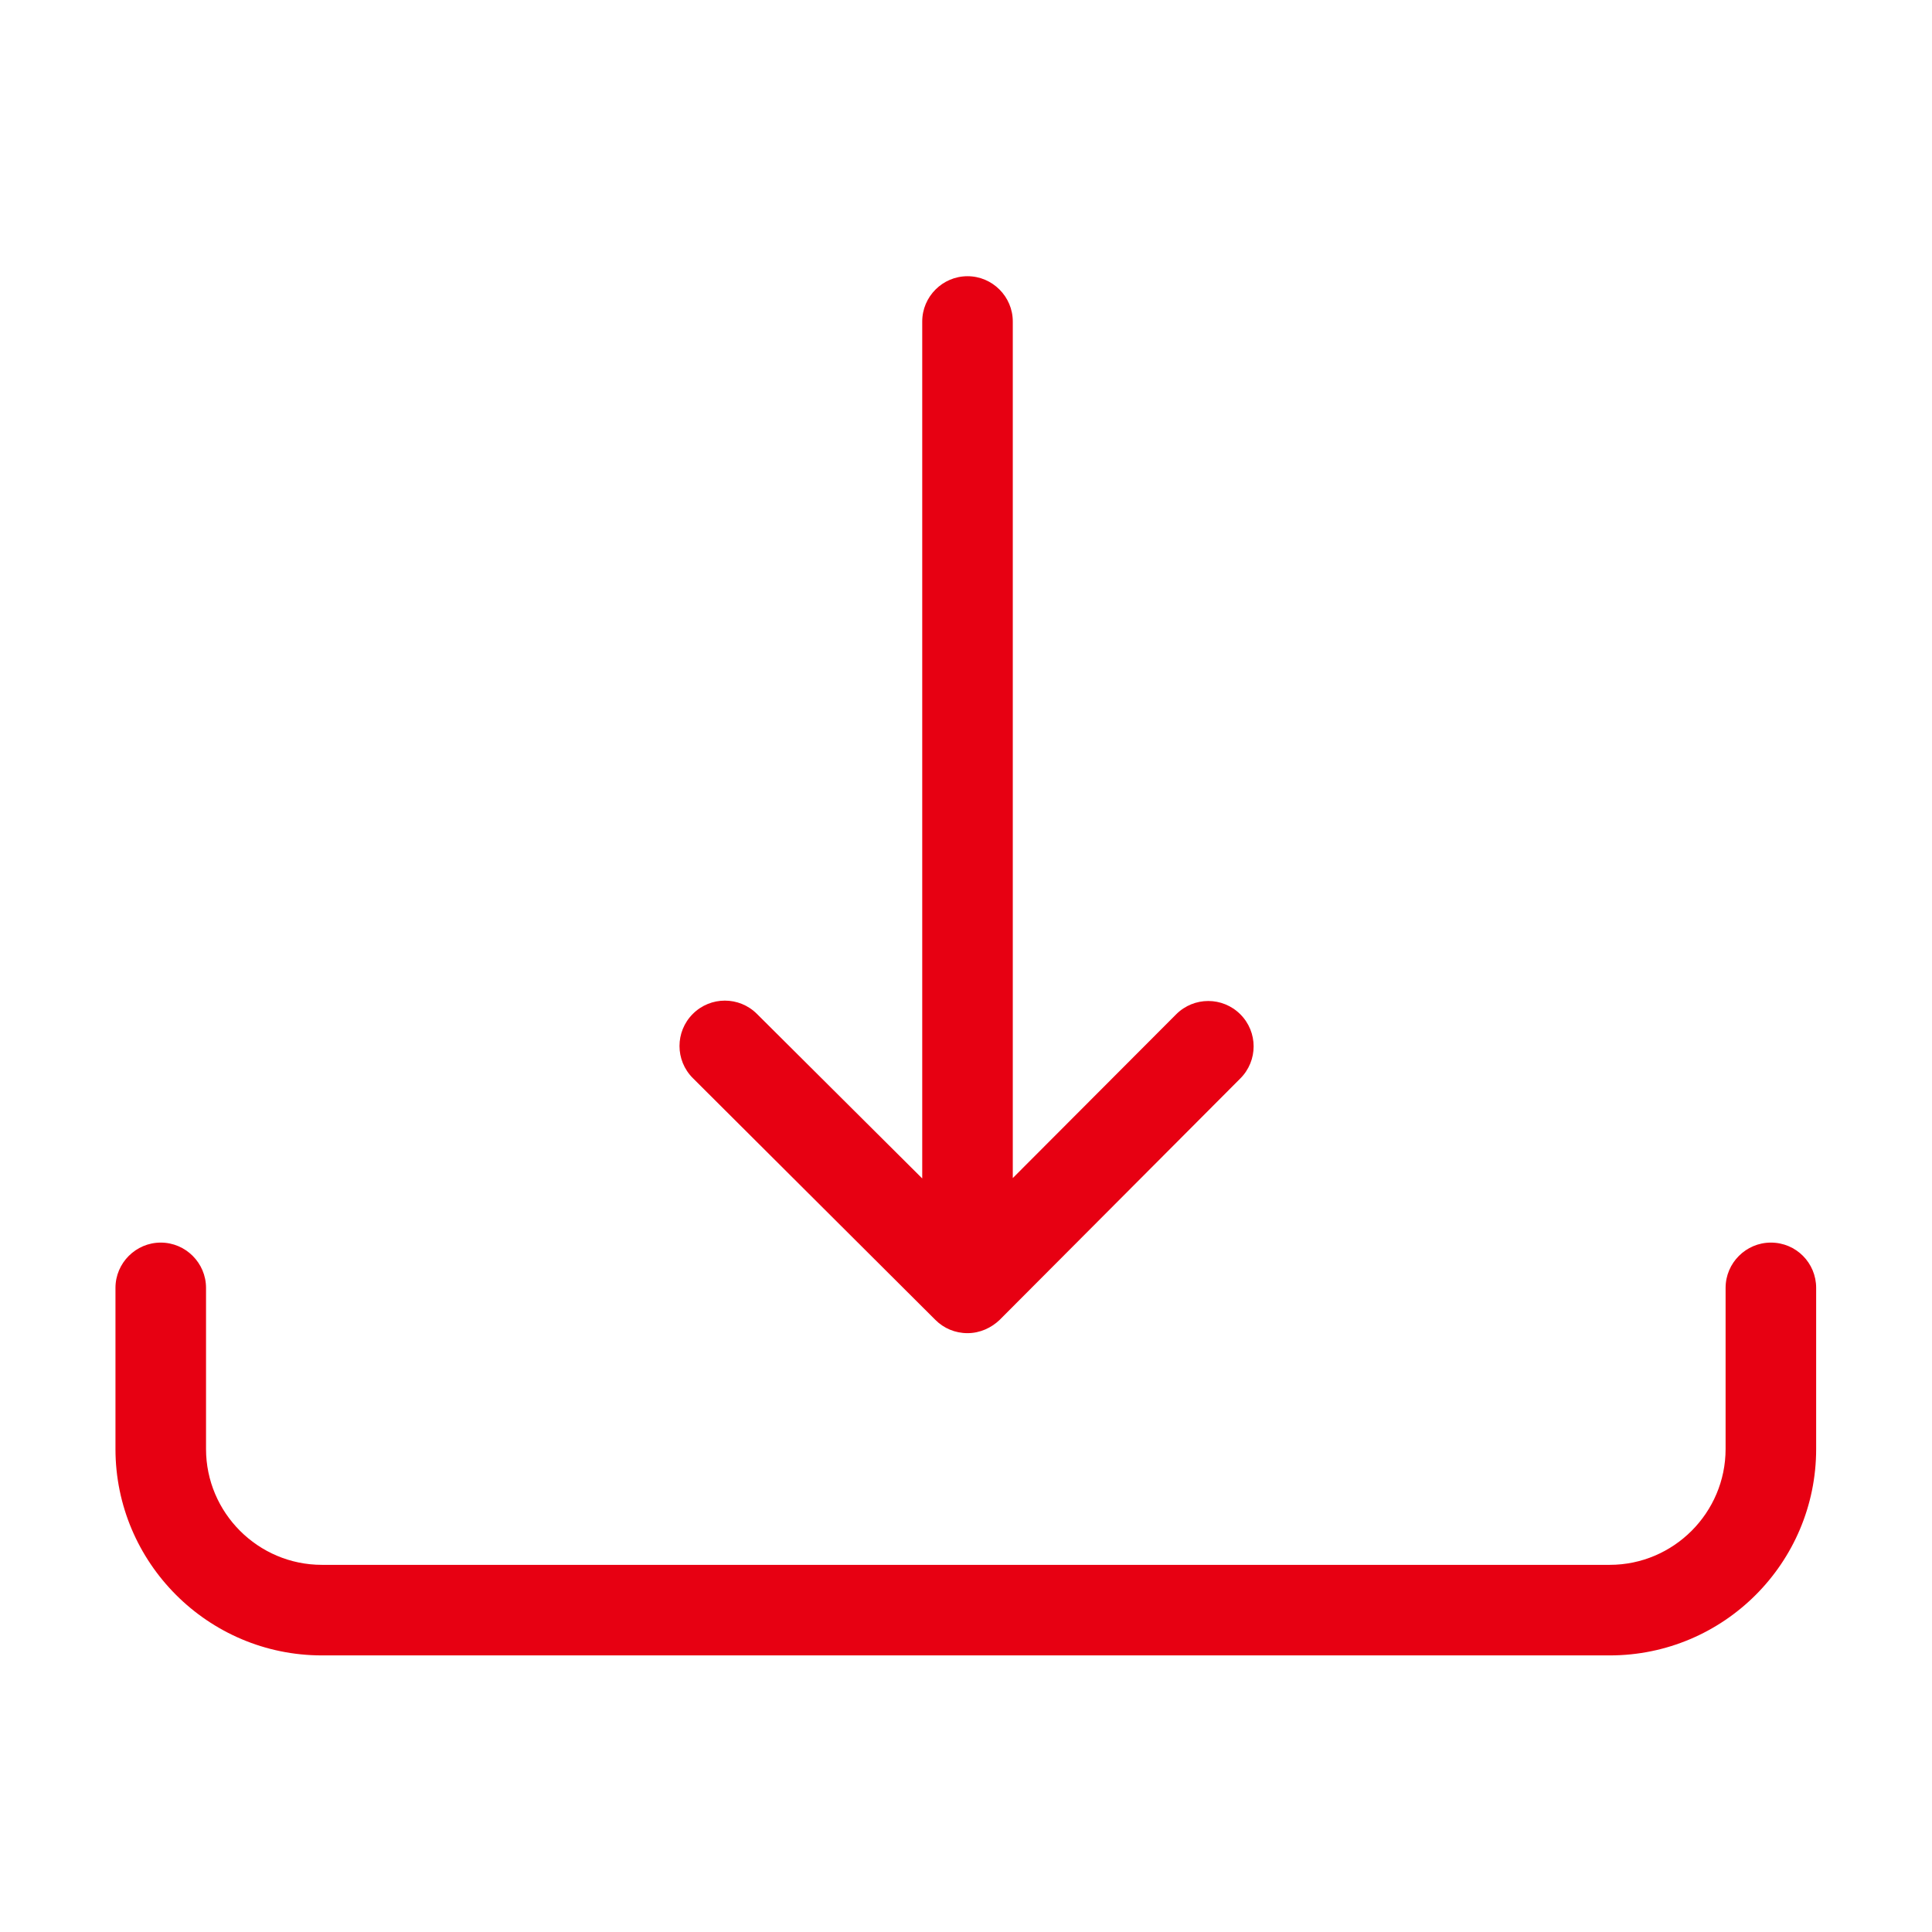 <?xml version="1.0" encoding="utf-8"?>
<!-- Generator: Adobe Illustrator 25.4.1, SVG Export Plug-In . SVG Version: 6.00 Build 0)  -->
<svg version="1.1" id="Layer_1" xmlns="http://www.w3.org/2000/svg" xmlns:xlink="http://www.w3.org/1999/xlink" x="0px" y="0px"
	 viewBox="0 0 512 512" style="enable-background:new 0 0 512 512;" xml:space="preserve">
<style type="text/css">
	.st0{clip-path:url(#SVGID_00000024721480396224862390000018370734402676181417_);fill:#E70012;}
</style>
<g>
	<g>
		<defs>
			<rect id="SVGID_1_" y="0" width="512" height="512"/>
		</defs>
		<clipPath id="SVGID_00000095318796583068357040000001761092814159409819_">
			<use xlink:href="#SVGID_1_"  style="overflow:visible;"/>
		</clipPath>
		<path style="clip-path:url(#SVGID_00000095318796583068357040000001761092814159409819_);fill:#E70012;" d="M247.9,349.8
			L247.9,349.8L247.9,349.8L247.9,349.8c2.2,2.2,5.2,3.5,8.5,3.5c3.3,0,6.3-1.4,8.5-3.5l63.8-64c4.7-4.7,4.7-12.3,0-17
			c-4.7-4.7-12.3-4.7-17,0l-43.3,43.4v-227c0-6.6-5.4-12-12-12s-12,5.4-12,12v227.1l-43.8-43.6c-4.7-4.7-12.3-4.7-17,0
			c-4.7,4.7-4.7,12.3,0,17L247.9,349.8z"/>
		<path style="clip-path:url(#SVGID_00000095318796583068357040000001761092814159409819_);fill:#E70012;" d="M469.3,329.3
			c-6.6,0-12,5.4-12,12V384c0,16.9-13.8,30.7-30.7,30.7H85.3c-16.9,0-30.7-13.8-30.7-30.7v-42.7c0-6.6-5.4-12-12-12s-12,5.4-12,12
			V384c0,30.1,24.5,54.7,54.7,54.7h341.3c30.2,0,54.7-24.5,54.7-54.7v-42.7C481.3,334.7,476,329.3,469.3,329.3z"/>
	</g>
</g>
</svg>
